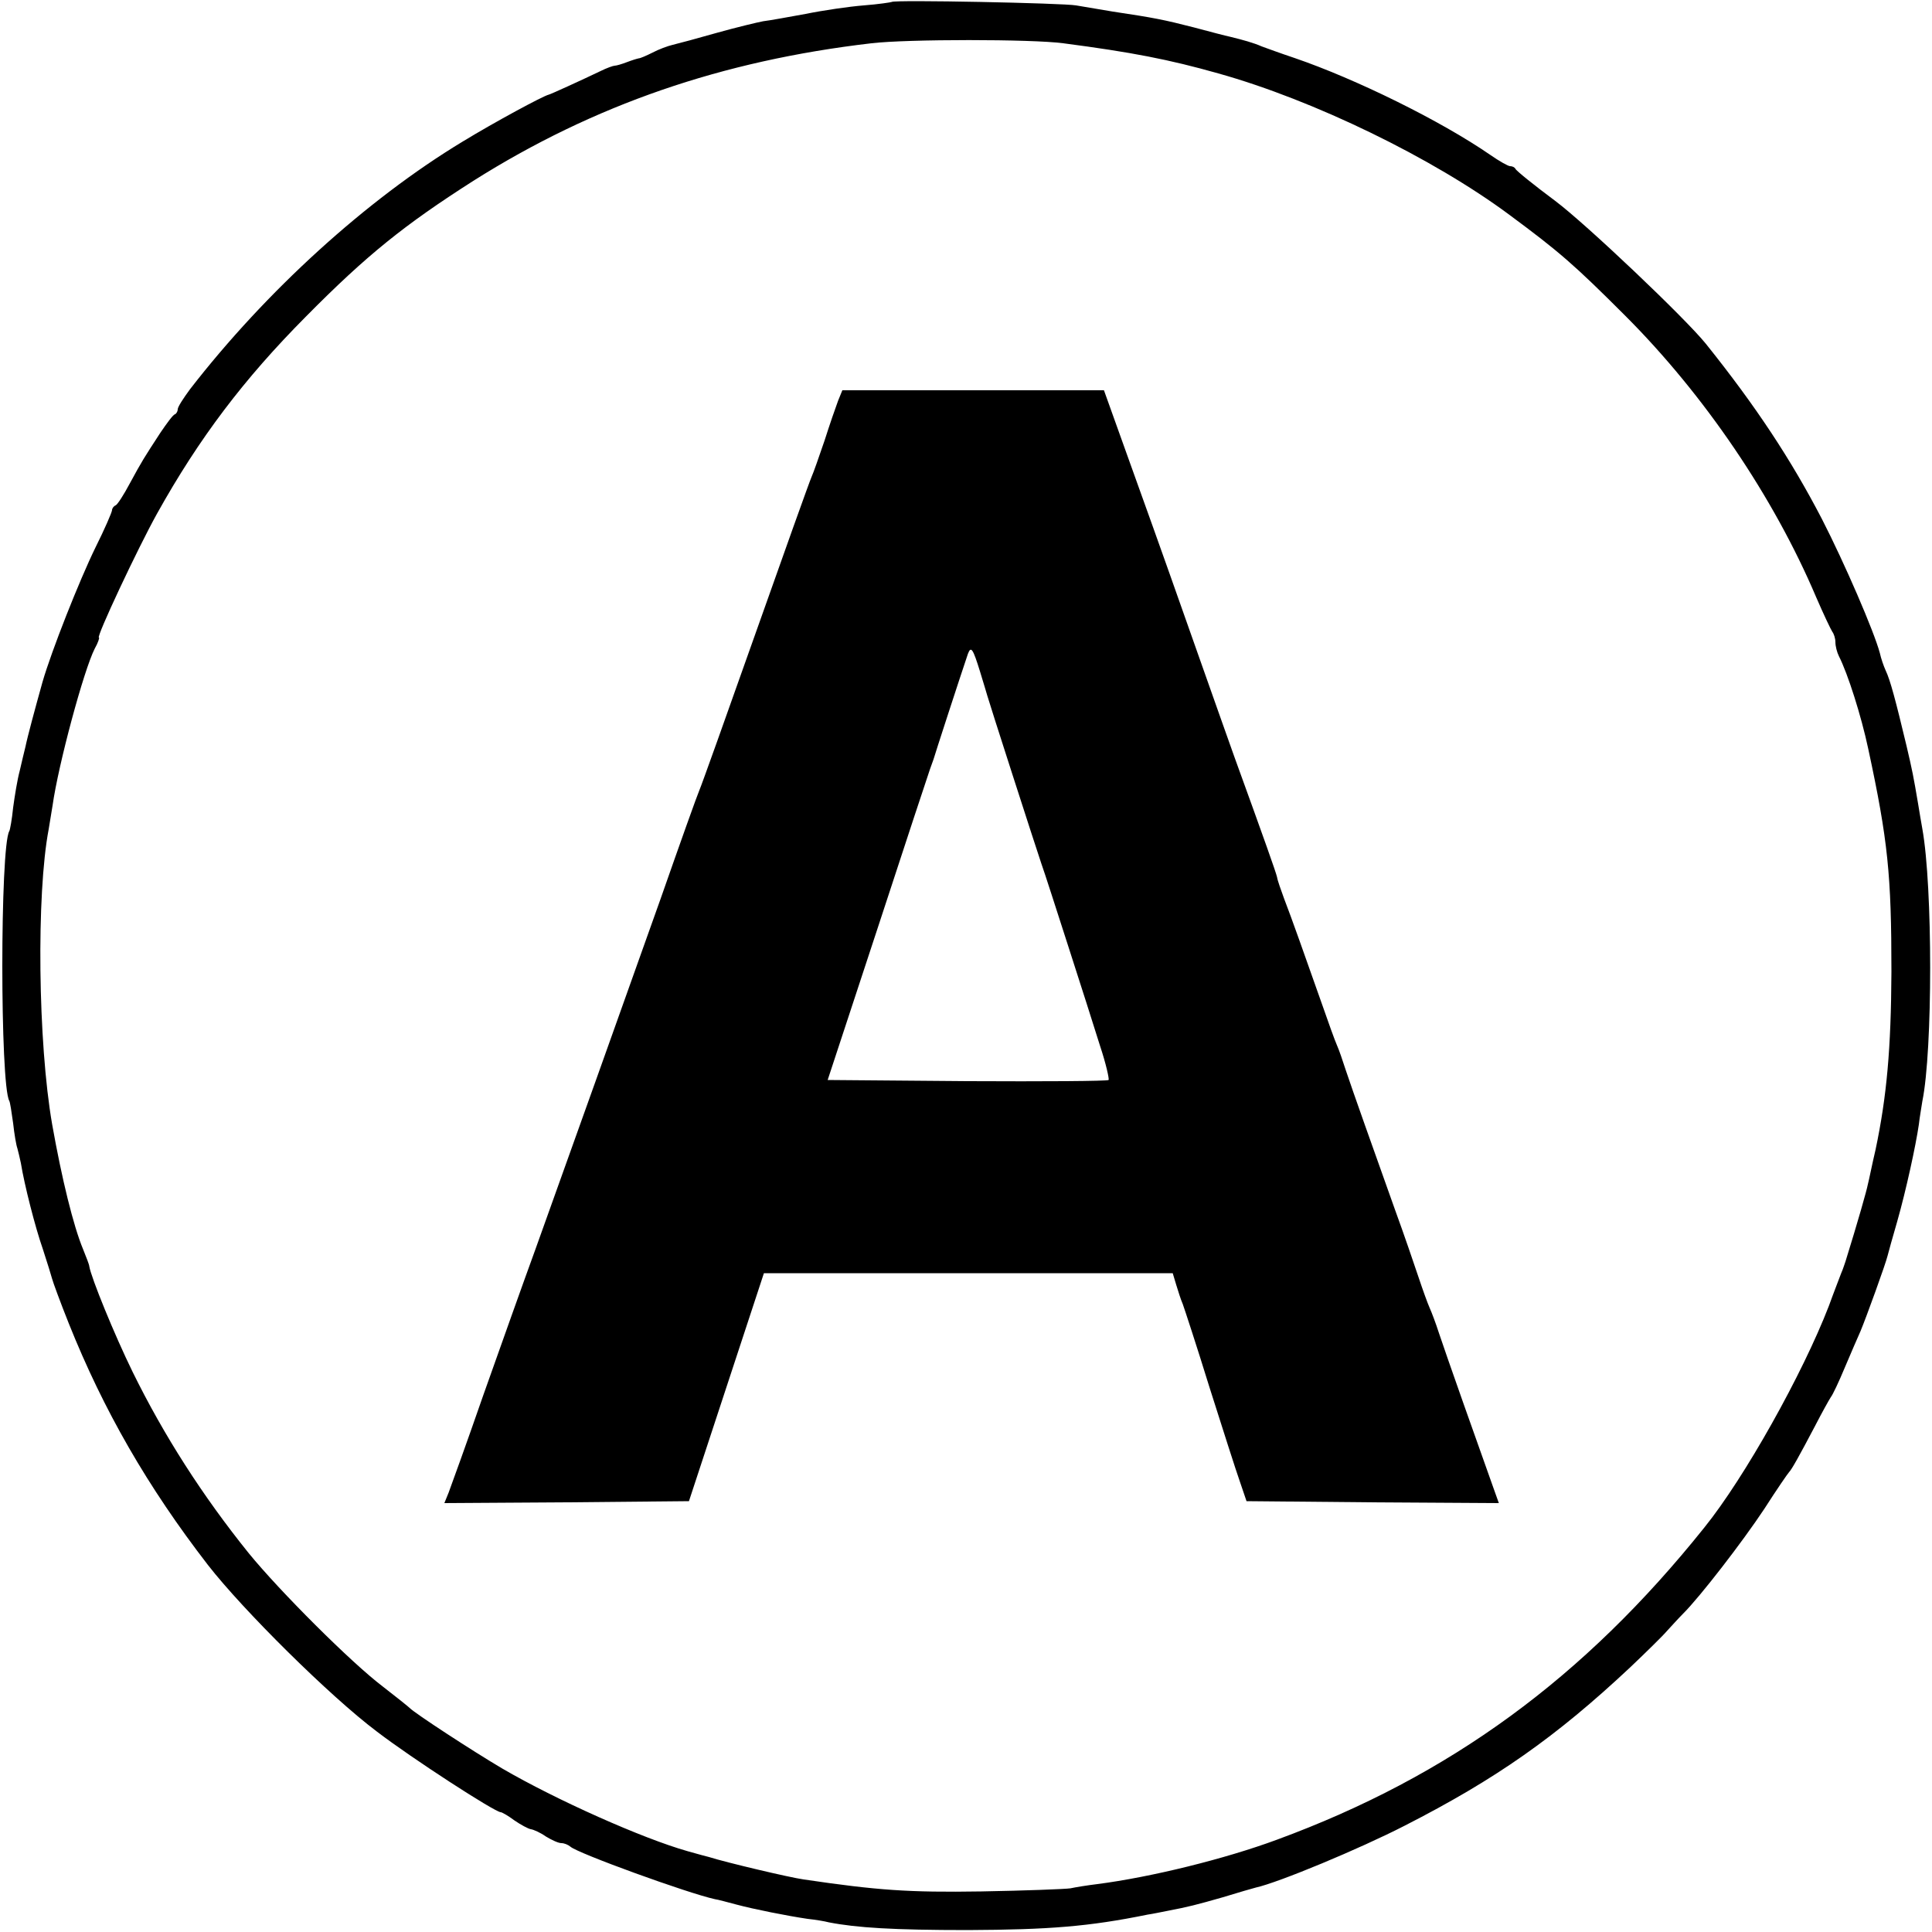 <?xml version="1.0" standalone="no"?>
<!DOCTYPE svg PUBLIC "-//W3C//DTD SVG 20010904//EN"
 "http://www.w3.org/TR/2001/REC-SVG-20010904/DTD/svg10.dtd">
<svg version="1.0" xmlns="http://www.w3.org/2000/svg"
 width="500pt" height="500pt" viewBox="0 0 500 500"
 preserveAspectRatio="xMidYMid meet">
<g transform="translate(0,500) scale(0.1,-0.1)"
fill="#000000" stroke="none">
<path d="M2308 4995 c-2 -1 -34 -6 -73 -9 -38 -3 -106 -13 -150 -22 -44 -8
-93 -17 -110 -19 -16 -3 -70 -16 -120 -30 -49 -14 -101 -28 -114 -31 -13 -3
-37 -12 -52 -20 -16 -8 -32 -15 -36 -15 -5 -1 -18 -5 -31 -10 -13 -5 -27 -9
-31 -9 -4 0 -21 -6 -37 -14 -48 -23 -129 -60 -134 -61 -14 -3 -140 -71 -222
-121 -250 -151 -510 -388 -706 -641 -17 -23 -32 -46 -32 -52 0 -5 -3 -11 -7
-13 -5 -1 -21 -23 -38 -48 -43 -66 -47 -72 -79 -131 -16 -30 -32 -55 -37 -57
-5 -2 -9 -8 -9 -12 0 -5 -19 -49 -43 -97 -42 -86 -114 -268 -137 -348 -19 -68
-39 -142 -44 -167 -3 -12 -10 -41 -15 -63 -6 -22 -13 -65 -17 -95 -3 -30 -8
-58 -10 -61 -24 -41 -24 -656 0 -698 2 -3 6 -29 10 -58 3 -28 8 -57 11 -65 2
-7 6 -24 9 -38 9 -56 37 -166 57 -223 11 -34 22 -69 24 -77 2 -8 21 -60 43
-115 90 -225 204 -423 360 -625 91 -117 316 -340 437 -431 90 -69 306 -209
321 -209 3 0 19 -9 35 -21 16 -11 36 -22 43 -23 7 -1 25 -9 39 -19 15 -9 32
-17 40 -17 7 0 17 -4 23 -9 18 -17 305 -121 374 -136 8 -1 33 -8 56 -14 45
-12 130 -29 184 -37 19 -2 44 -6 55 -9 72 -14 167 -20 360 -20 209 1 313 9
465 40 14 2 37 7 53 10 52 10 72 15 142 35 39 12 77 23 85 25 59 13 268 100
385 160 237 121 392 230 584 410 41 39 84 81 95 94 12 13 30 33 42 45 44 44
153 185 210 271 32 50 61 92 64 95 7 7 27 43 67 119 18 35 37 69 41 75 5 6 21
40 36 76 15 36 34 79 41 95 15 36 65 174 70 195 2 8 13 48 25 89 23 81 48 196
56 251 2 19 7 46 9 60 27 132 27 555 0 705 -3 17 -8 46 -11 65 -12 71 -15 86
-30 150 -28 117 -42 170 -54 195 -5 11 -12 31 -15 45 -15 56 -91 232 -150 347
-80 154 -171 292 -300 453 -53 66 -310 310 -390 370 -55 41 -101 78 -103 83
-2 4 -8 7 -14 7 -5 0 -28 13 -51 29 -129 89 -349 197 -507 251 -36 12 -74 26
-85 30 -20 9 -49 17 -82 25 -10 2 -52 13 -93 24 -78 20 -103 25 -210 41 -36 6
-78 13 -95 16 -32 6 -471 15 -477 9z m444 -107 c176 -23 274 -42 401 -78 247
-69 555 -219 752 -365 131 -97 169 -130 301 -262 205 -205 384 -469 494 -728
19 -44 38 -84 42 -90 4 -5 8 -17 8 -27 0 -10 4 -26 9 -36 23 -45 58 -155 76
-240 51 -237 60 -326 60 -577 -1 -199 -12 -322 -41 -460 -9 -38 -17 -79 -20
-90 -3 -16 -26 -97 -58 -200 -2 -5 -6 -19 -11 -30 -4 -11 -19 -49 -32 -85 -68
-176 -218 -444 -322 -573 -312 -390 -660 -644 -1106 -808 -135 -50 -326 -97
-465 -115 -25 -3 -56 -8 -70 -11 -14 -2 -117 -6 -230 -8 -189 -3 -270 3 -460
31 -36 5 -201 44 -245 58 -5 1 -30 8 -55 15 -117 33 -341 133 -480 214 -78 46
-228 144 -240 157 -3 3 -34 28 -69 55 -82 62 -267 247 -347 345 -120 149 -220
305 -301 470 -47 96 -107 243 -112 273 0 4 -8 24 -16 44 -25 60 -55 182 -80
323 -37 212 -41 597 -9 764 2 11 6 38 10 61 15 107 81 351 109 406 9 16 13 29
11 29 -8 0 101 232 150 320 109 196 226 350 385 510 159 161 257 239 434 352
312 197 644 311 1030 356 92 11 416 11 497 0z"/>
<path d="M2169 3963 c-6 -16 -22 -62 -35 -103 -14 -41 -29 -84 -34 -95 -5 -11
-70 -193 -145 -405 -75 -212 -140 -394 -145 -405 -5 -11 -50 -137 -100 -280
-128 -360 -209 -586 -325 -910 -30 -82 -90 -251 -134 -375 -43 -124 -84 -237
-90 -253 l-11 -27 317 2 316 3 97 295 97 295 529 0 529 0 9 -30 c5 -16 12 -39
17 -50 4 -11 36 -108 69 -215 34 -107 69 -217 79 -245 l17 -50 326 -3 327 -2
-15 42 c-32 89 -126 355 -140 398 -8 25 -19 54 -24 65 -5 11 -18 47 -29 80
-11 33 -38 112 -61 175 -56 157 -109 306 -127 360 -8 25 -18 54 -23 65 -5 11
-23 61 -40 110 -42 119 -78 221 -97 270 -8 22 -17 47 -18 55 -3 13 -32 95
-110 310 -13 36 -51 144 -85 240 -70 198 -91 259 -186 523 l-67 187 -339 0
-338 0 -11 -27z m367 -700 c10 -32 18 -60 19 -63 2 -9 126 -394 140 -435 8
-22 39 -119 70 -215 31 -96 68 -212 82 -257 15 -45 24 -85 22 -88 -3 -3 -168
-4 -366 -3 l-361 3 130 395 c71 217 132 402 135 410 3 8 7 20 9 25 2 8 67 208
89 273 8 21 13 13 31 -45z"/>
</g>
</svg>
